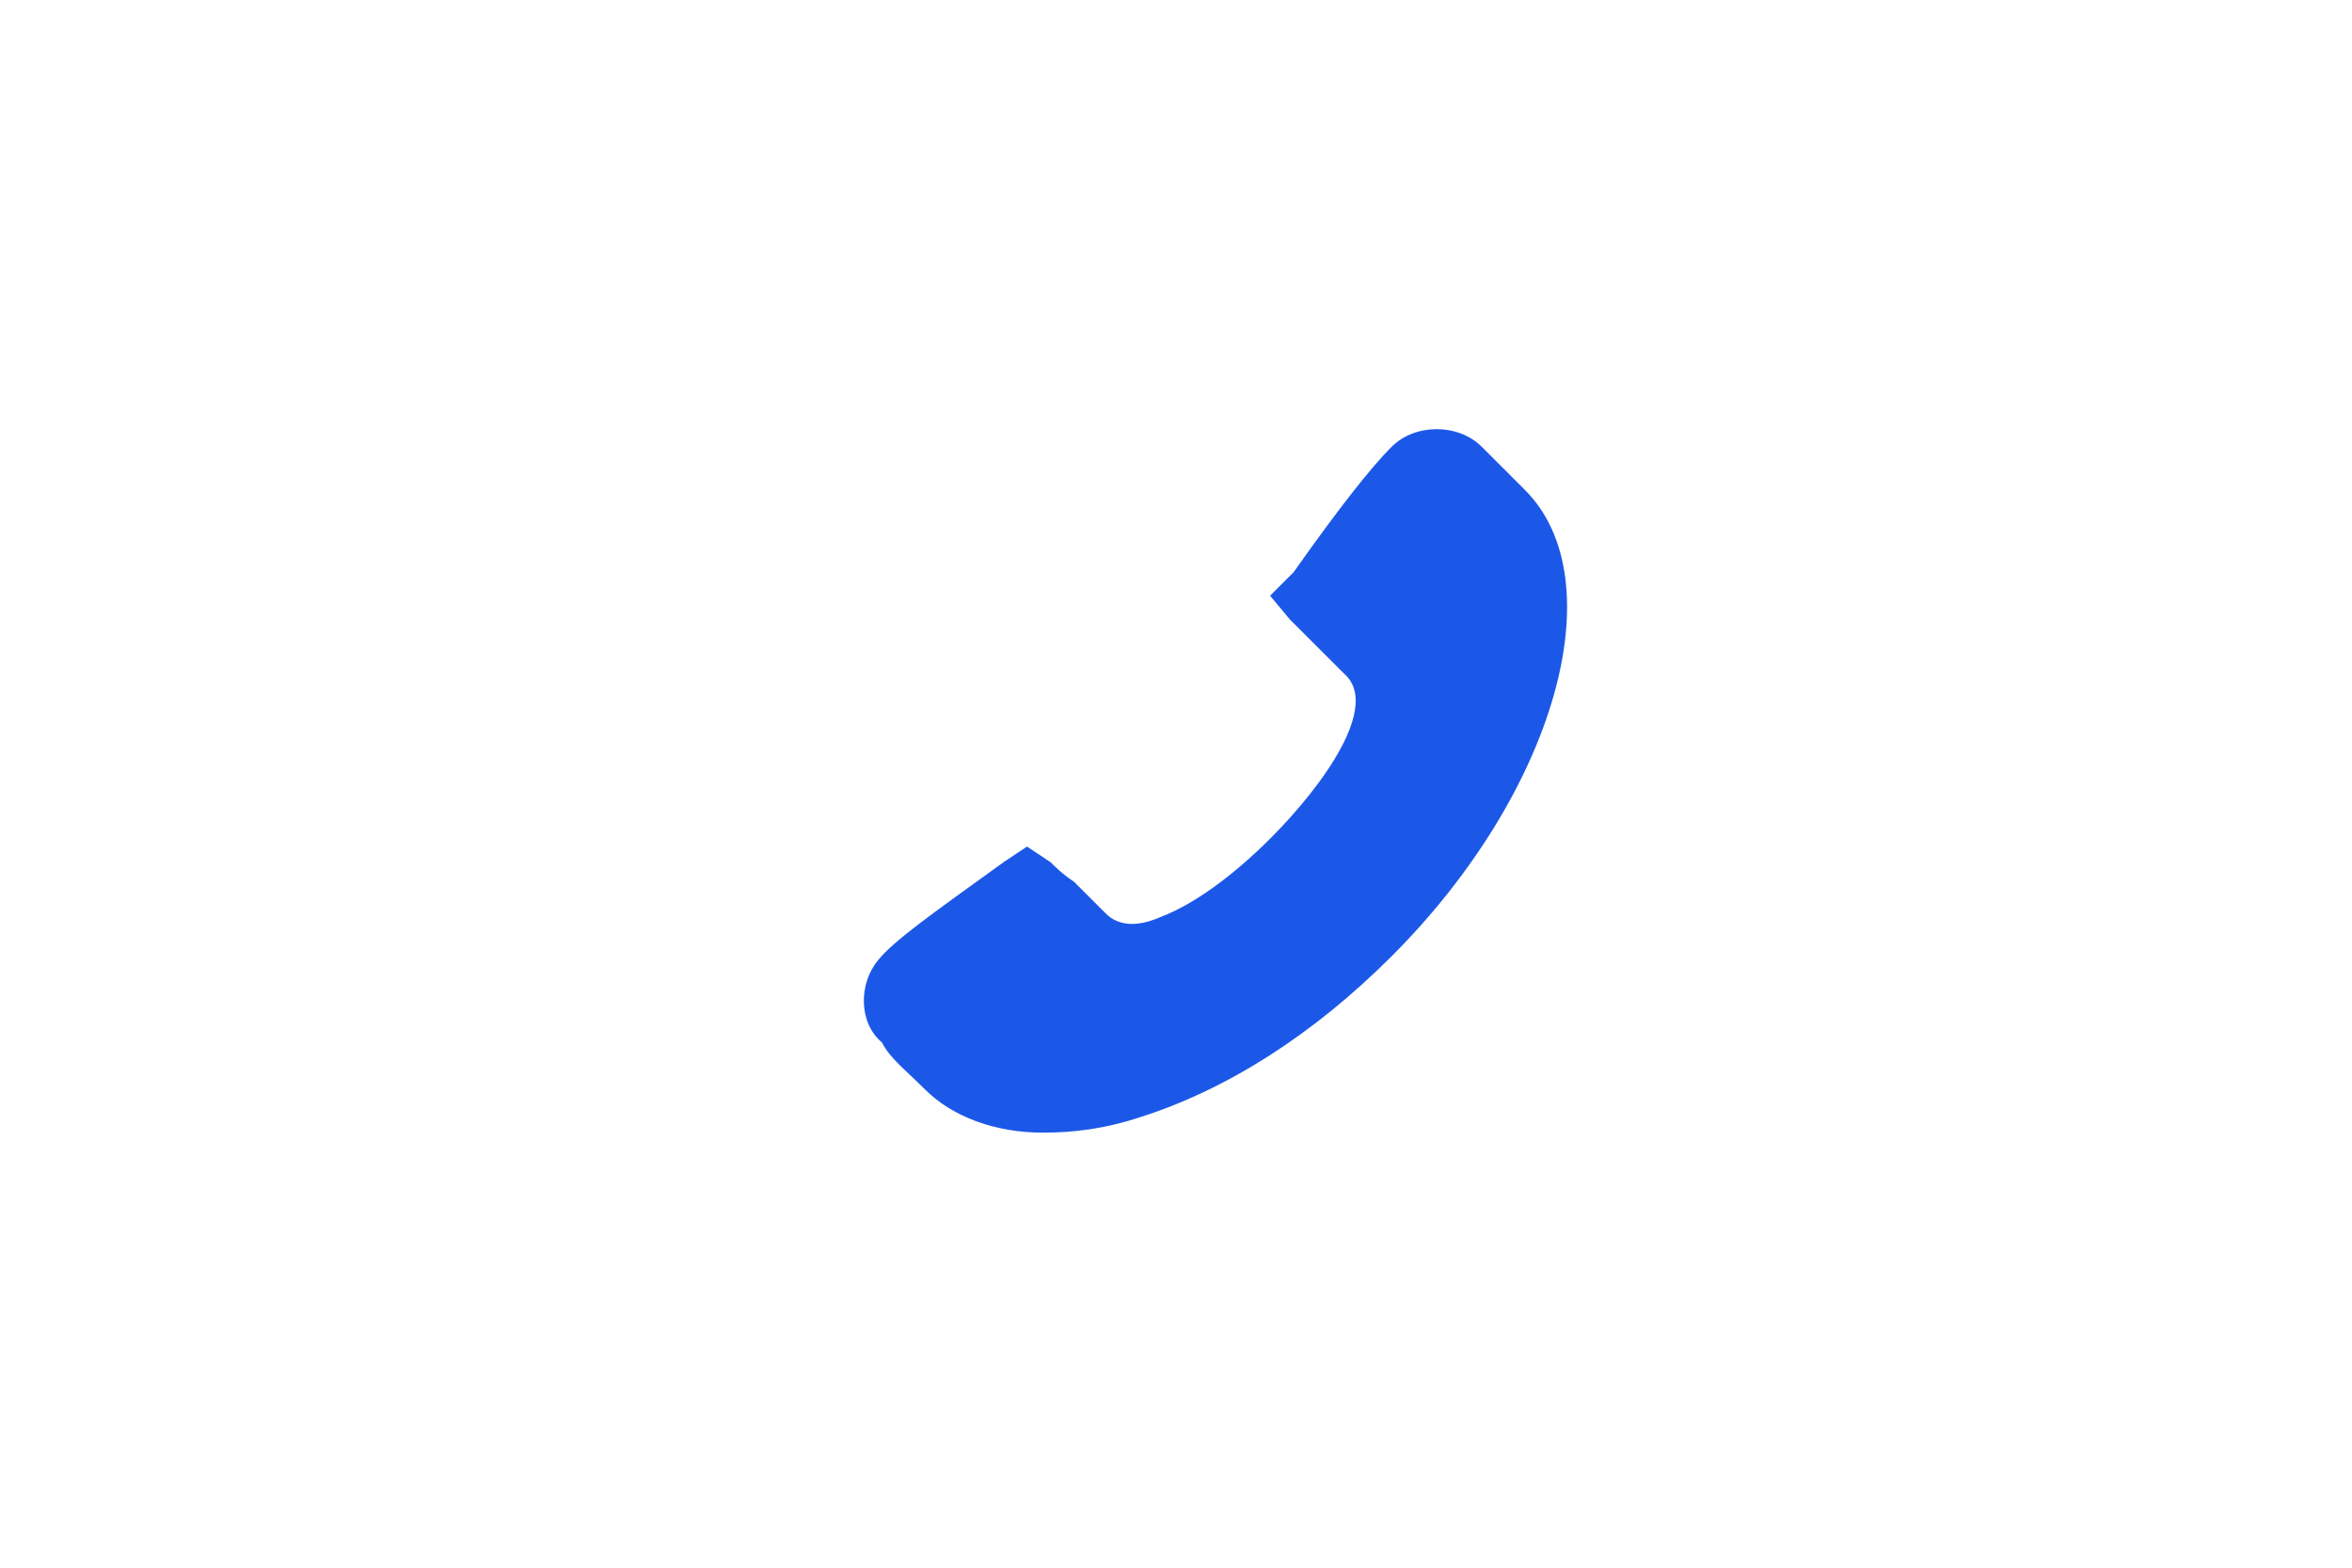 <?xml version="1.0" encoding="UTF-8"?> <!-- Generator: Adobe Illustrator 24.3.0, SVG Export Plug-In . SVG Version: 6.00 Build 0) --> <svg xmlns="http://www.w3.org/2000/svg" xmlns:xlink="http://www.w3.org/1999/xlink" id="Слой_1" x="0px" y="0px" viewBox="0 0 60 40" style="enable-background:new 0 0 60 40;" xml:space="preserve"> <style type="text/css"> .st0{fill:#FFFFFF;} .st1{fill:#1C58E8;} </style> <rect class="st0" width="60" height="40"></rect> <path class="st1" d="M22.5,26.6c0.2,0.4,0.6,0.7,1.1,1.2c0.7,0.7,1.8,1.1,3,1.1c0.8,0,1.6-0.1,2.5-0.4c2.2-0.7,4.4-2.1,6.4-4.1 c4.2-4.2,5.7-9.6,3.4-11.9c-0.5-0.5-0.6-0.6-1.1-1.1c-0.6-0.6-1.7-0.6-2.3,0c-0.5,0.5-1.3,1.5-2.5,3.2l-0.6,0.6l0.5,0.6 c0.1,0.1,0.2,0.2,0.3,0.3c0.1,0.1,0.2,0.2,0.3,0.3l0.8,0.8c0.9,0.8-0.5,2.8-1.9,4.2c-1,1-2,1.7-2.8,2c-0.9,0.4-1.3,0-1.4-0.1 l-0.8-0.8c-0.3-0.2-0.5-0.4-0.6-0.5l-0.6-0.4L25.6,22c-1.8,1.3-2.8,2-3.2,2.5C21.9,25.1,21.9,26.1,22.5,26.6z"></path> </svg> 